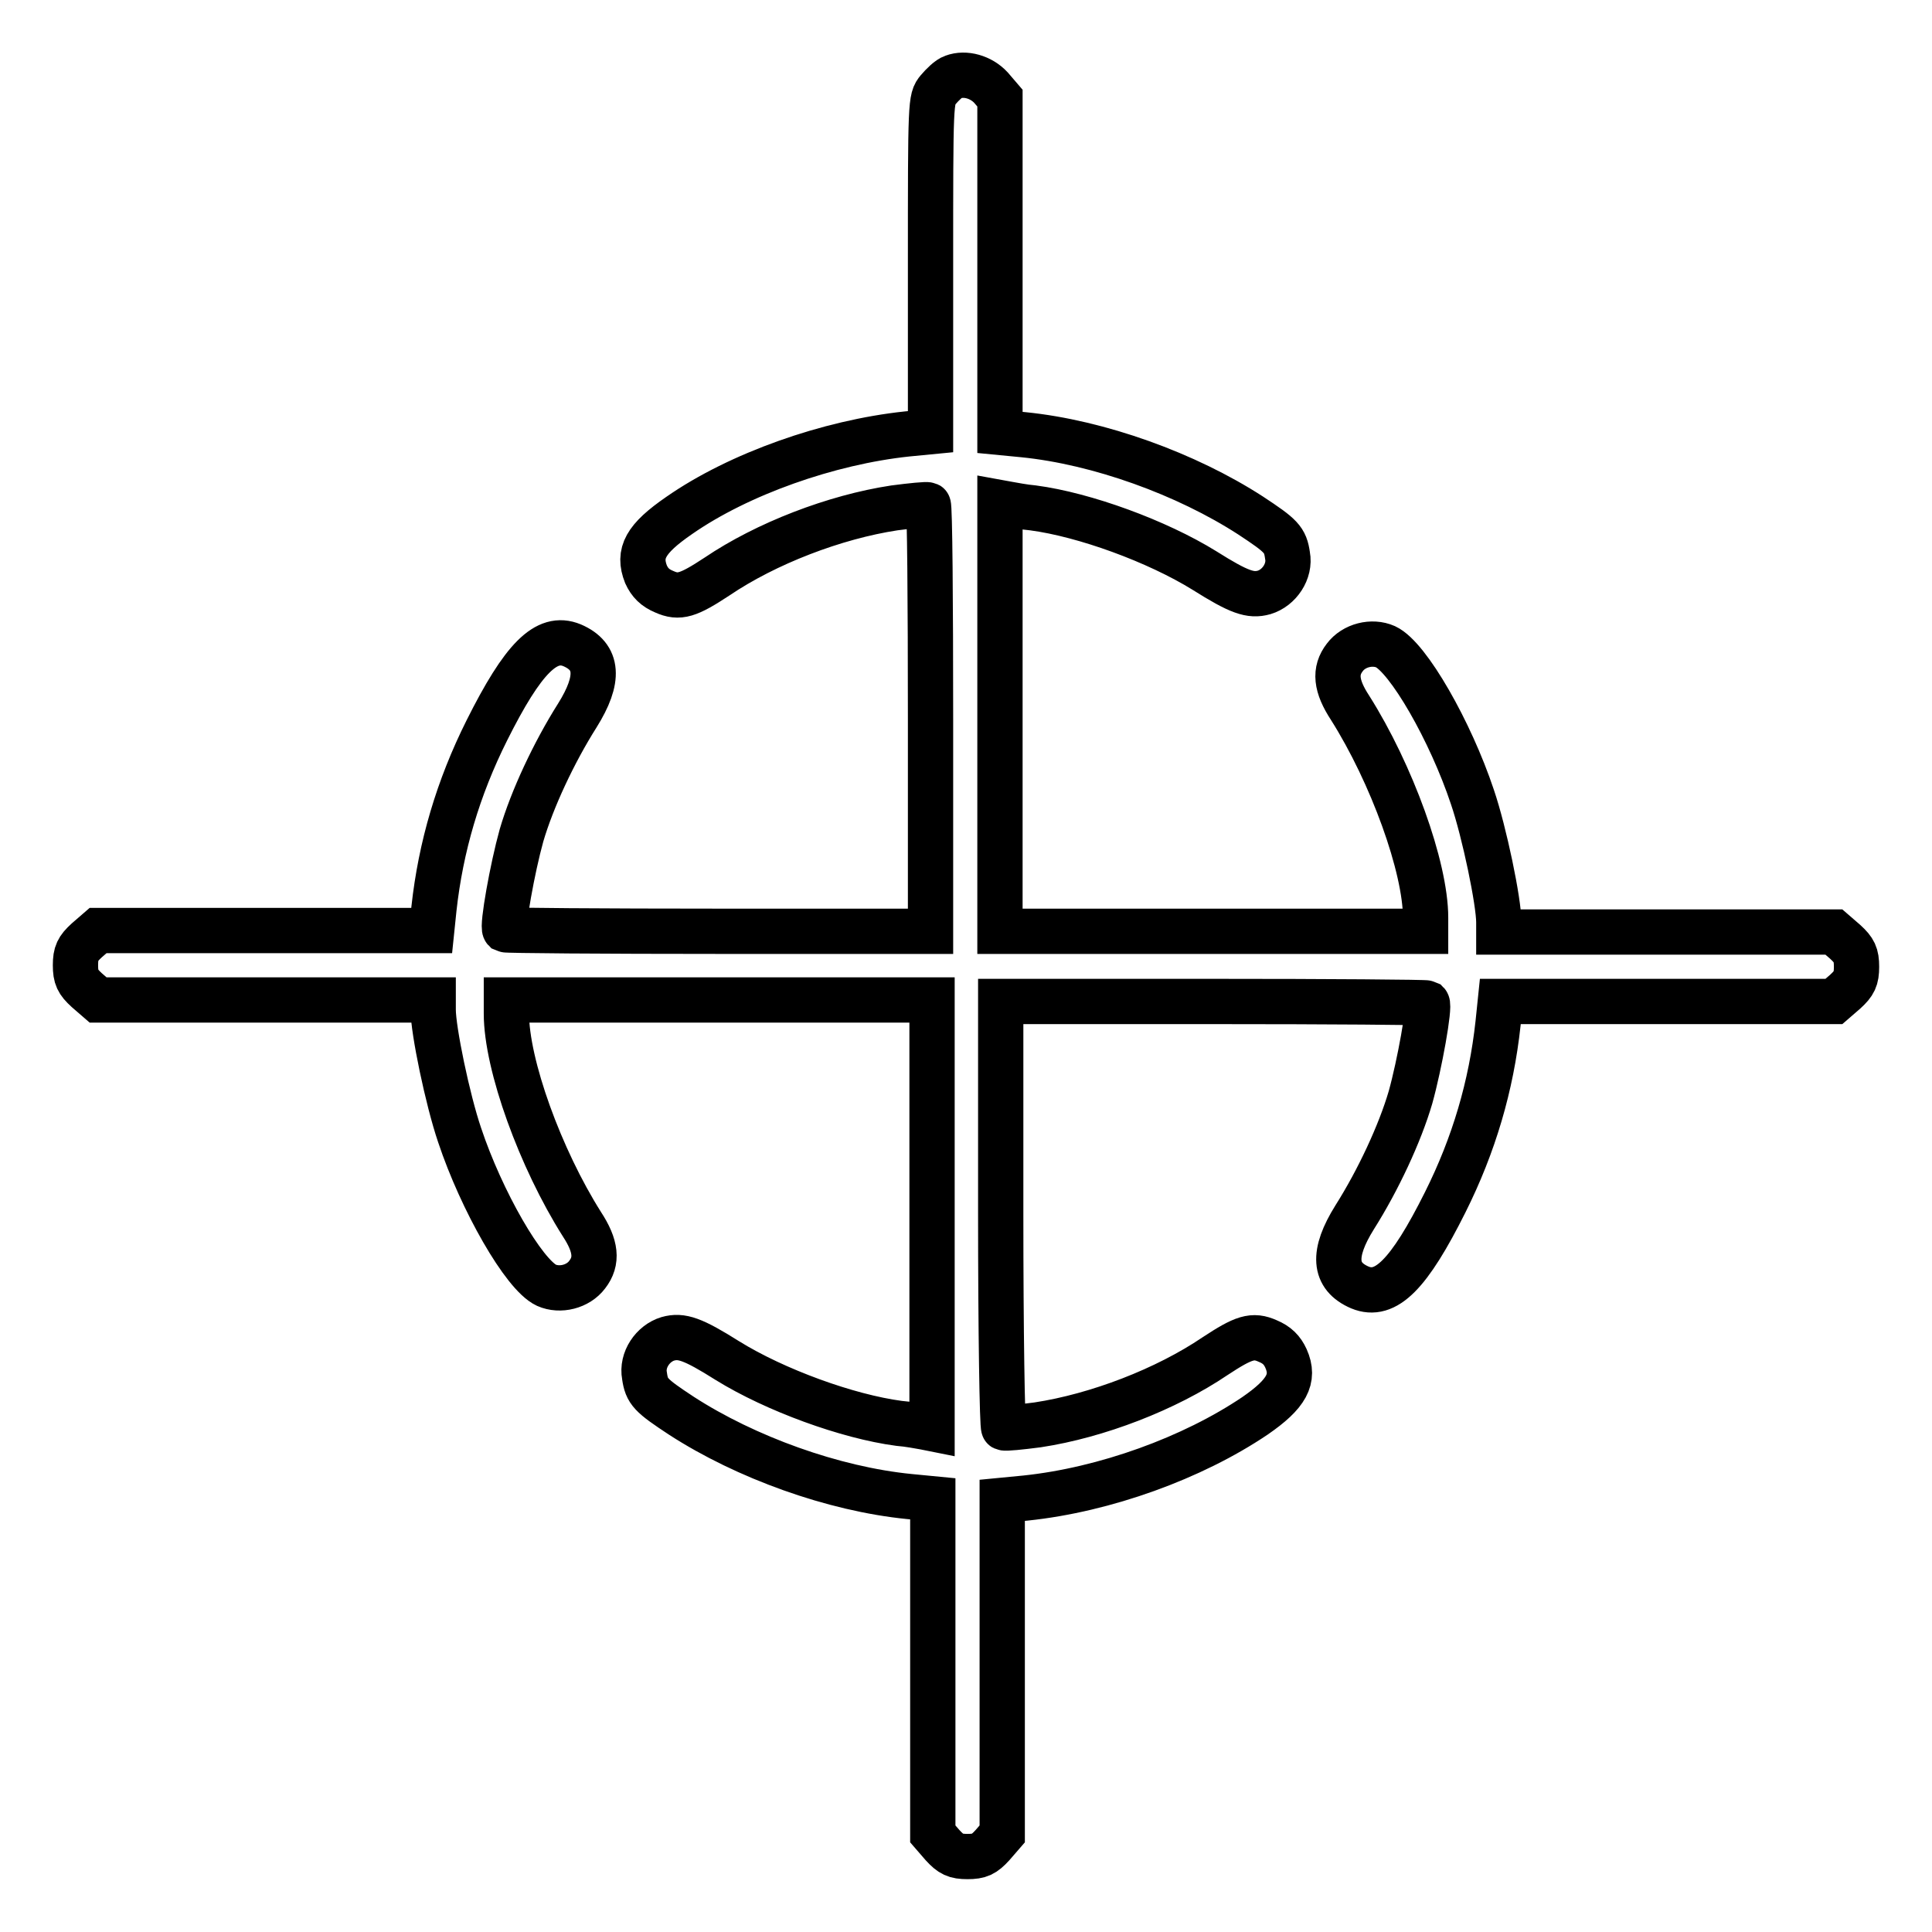 <?xml version="1.0" encoding="utf-8"?>
<!-- Svg Vector Icons : http://www.onlinewebfonts.com/icon -->
<!DOCTYPE svg PUBLIC "-//W3C//DTD SVG 1.1//EN" "http://www.w3.org/Graphics/SVG/1.1/DTD/svg11.dtd">
<svg version="1.1" xmlns="http://www.w3.org/2000/svg" xmlns:xlink="http://www.w3.org/1999/xlink" x="0px" y="0px" viewBox="0 0 256 256" enable-background="new 0 0 256 256" xml:space="preserve">
<g><g><g><path stroke-width="6" fill-opacity="0" stroke="#000000"  d="M126.3,10.2c-0.6,0.2-1.4,1-2,1.7c-1,1.2-1,1.5-1,23.3v22l-3.1,0.3c-10.4,1.1-22.3,5.3-30.2,10.8c-4.5,3.1-5.5,5-4.4,7.8c0.5,1.1,1.2,1.8,2.4,2.3c2,0.9,3.2,0.5,7-2c6.5-4.4,15.6-7.9,23.5-9.1c2.3-0.3,4.3-0.5,4.5-0.4c0.2,0.1,0.3,12.8,0.3,28.4v28.1H95.3c-15.5,0-28.2-0.1-28.4-0.2c-0.4-0.4,1-8.2,2.2-12.5c1.4-4.8,4.3-11,7.4-15.9c3-4.8,2.8-7.8-0.7-9.3c-3.4-1.4-6.5,1.7-11.3,11.3c-3.8,7.6-6.1,15.4-7,23.6l-0.3,2.9H35.1H13l-1.5,1.3c-1.2,1.1-1.5,1.7-1.5,3.3s0.3,2.2,1.5,3.3l1.5,1.3h22.2h22.2v1.3c0,2.7,1.9,11.9,3.5,16.6c2.9,8.7,8.5,18.5,11.5,19.9c1.8,0.8,4.2,0.2,5.4-1.4c1.4-1.8,1.2-3.8-0.7-6.7c-5.5-8.7-10-21.1-10-27.9v-1.8h28.2h28.2v28.4v28.4l-1-0.2c-0.6-0.1-2.1-0.4-3.4-0.5c-6.8-0.9-16.4-4.4-22.7-8.3c-4.6-2.9-6.1-3.4-7.9-2.9c-2,0.6-3.5,2.8-3.1,4.9c0.3,2.1,0.8,2.6,4.9,5.3c8.5,5.5,20.1,9.7,30.2,10.7l3.1,0.3v22.1V243l1.3,1.5c1.1,1.2,1.7,1.5,3.3,1.5c1.6,0,2.2-0.3,3.3-1.5l1.3-1.5v-22.1v-22.1l3.1-0.3c10.5-1.1,22.1-5.3,30.4-10.9c4.2-2.9,5.3-4.9,4.1-7.6c-0.5-1.1-1.2-1.8-2.4-2.3c-2-0.9-3.2-0.5-7,2c-6.5,4.4-15.6,7.9-23.5,9.1c-2.3,0.3-4.3,0.5-4.5,0.4c-0.2-0.1-0.4-12.8-0.4-28.4v-28.1h28.1c15.5,0,28.2,0.1,28.4,0.2c0.4,0.4-1,8.2-2.2,12.5c-1.4,4.8-4.3,11-7.4,15.9c-3,4.8-2.8,7.8,0.7,9.3c3.4,1.4,6.5-1.7,11.3-11.3c3.8-7.6,6.1-15.4,7-23.7l0.3-2.9h22.1H243l1.5-1.3c1.2-1.1,1.5-1.7,1.5-3.3c0-1.6-0.3-2.2-1.5-3.3l-1.5-1.3h-22.2h-22.2v-1.3c0-2.7-1.9-11.9-3.5-16.6c-2.9-8.7-8.5-18.5-11.5-19.9c-1.8-0.8-4.2-0.2-5.4,1.4c-1.4,1.8-1.2,3.8,0.7,6.7c5.5,8.7,10,21.1,10,27.8v1.8h-28.2h-28.2V95V66.6l1.1,0.2c0.6,0.1,2.1,0.4,3.3,0.5c6.8,0.9,16.4,4.4,22.7,8.3c4.6,2.9,6.1,3.4,7.9,2.9c2-0.6,3.5-2.8,3.1-4.9c-0.3-2.1-0.8-2.6-4.9-5.3c-8.5-5.5-20.1-9.7-30.1-10.7l-3.1-0.3V35.2V13l-1.2-1.4C130,10.2,127.9,9.6,126.3,10.2z"/></g></g></g>
</svg>
